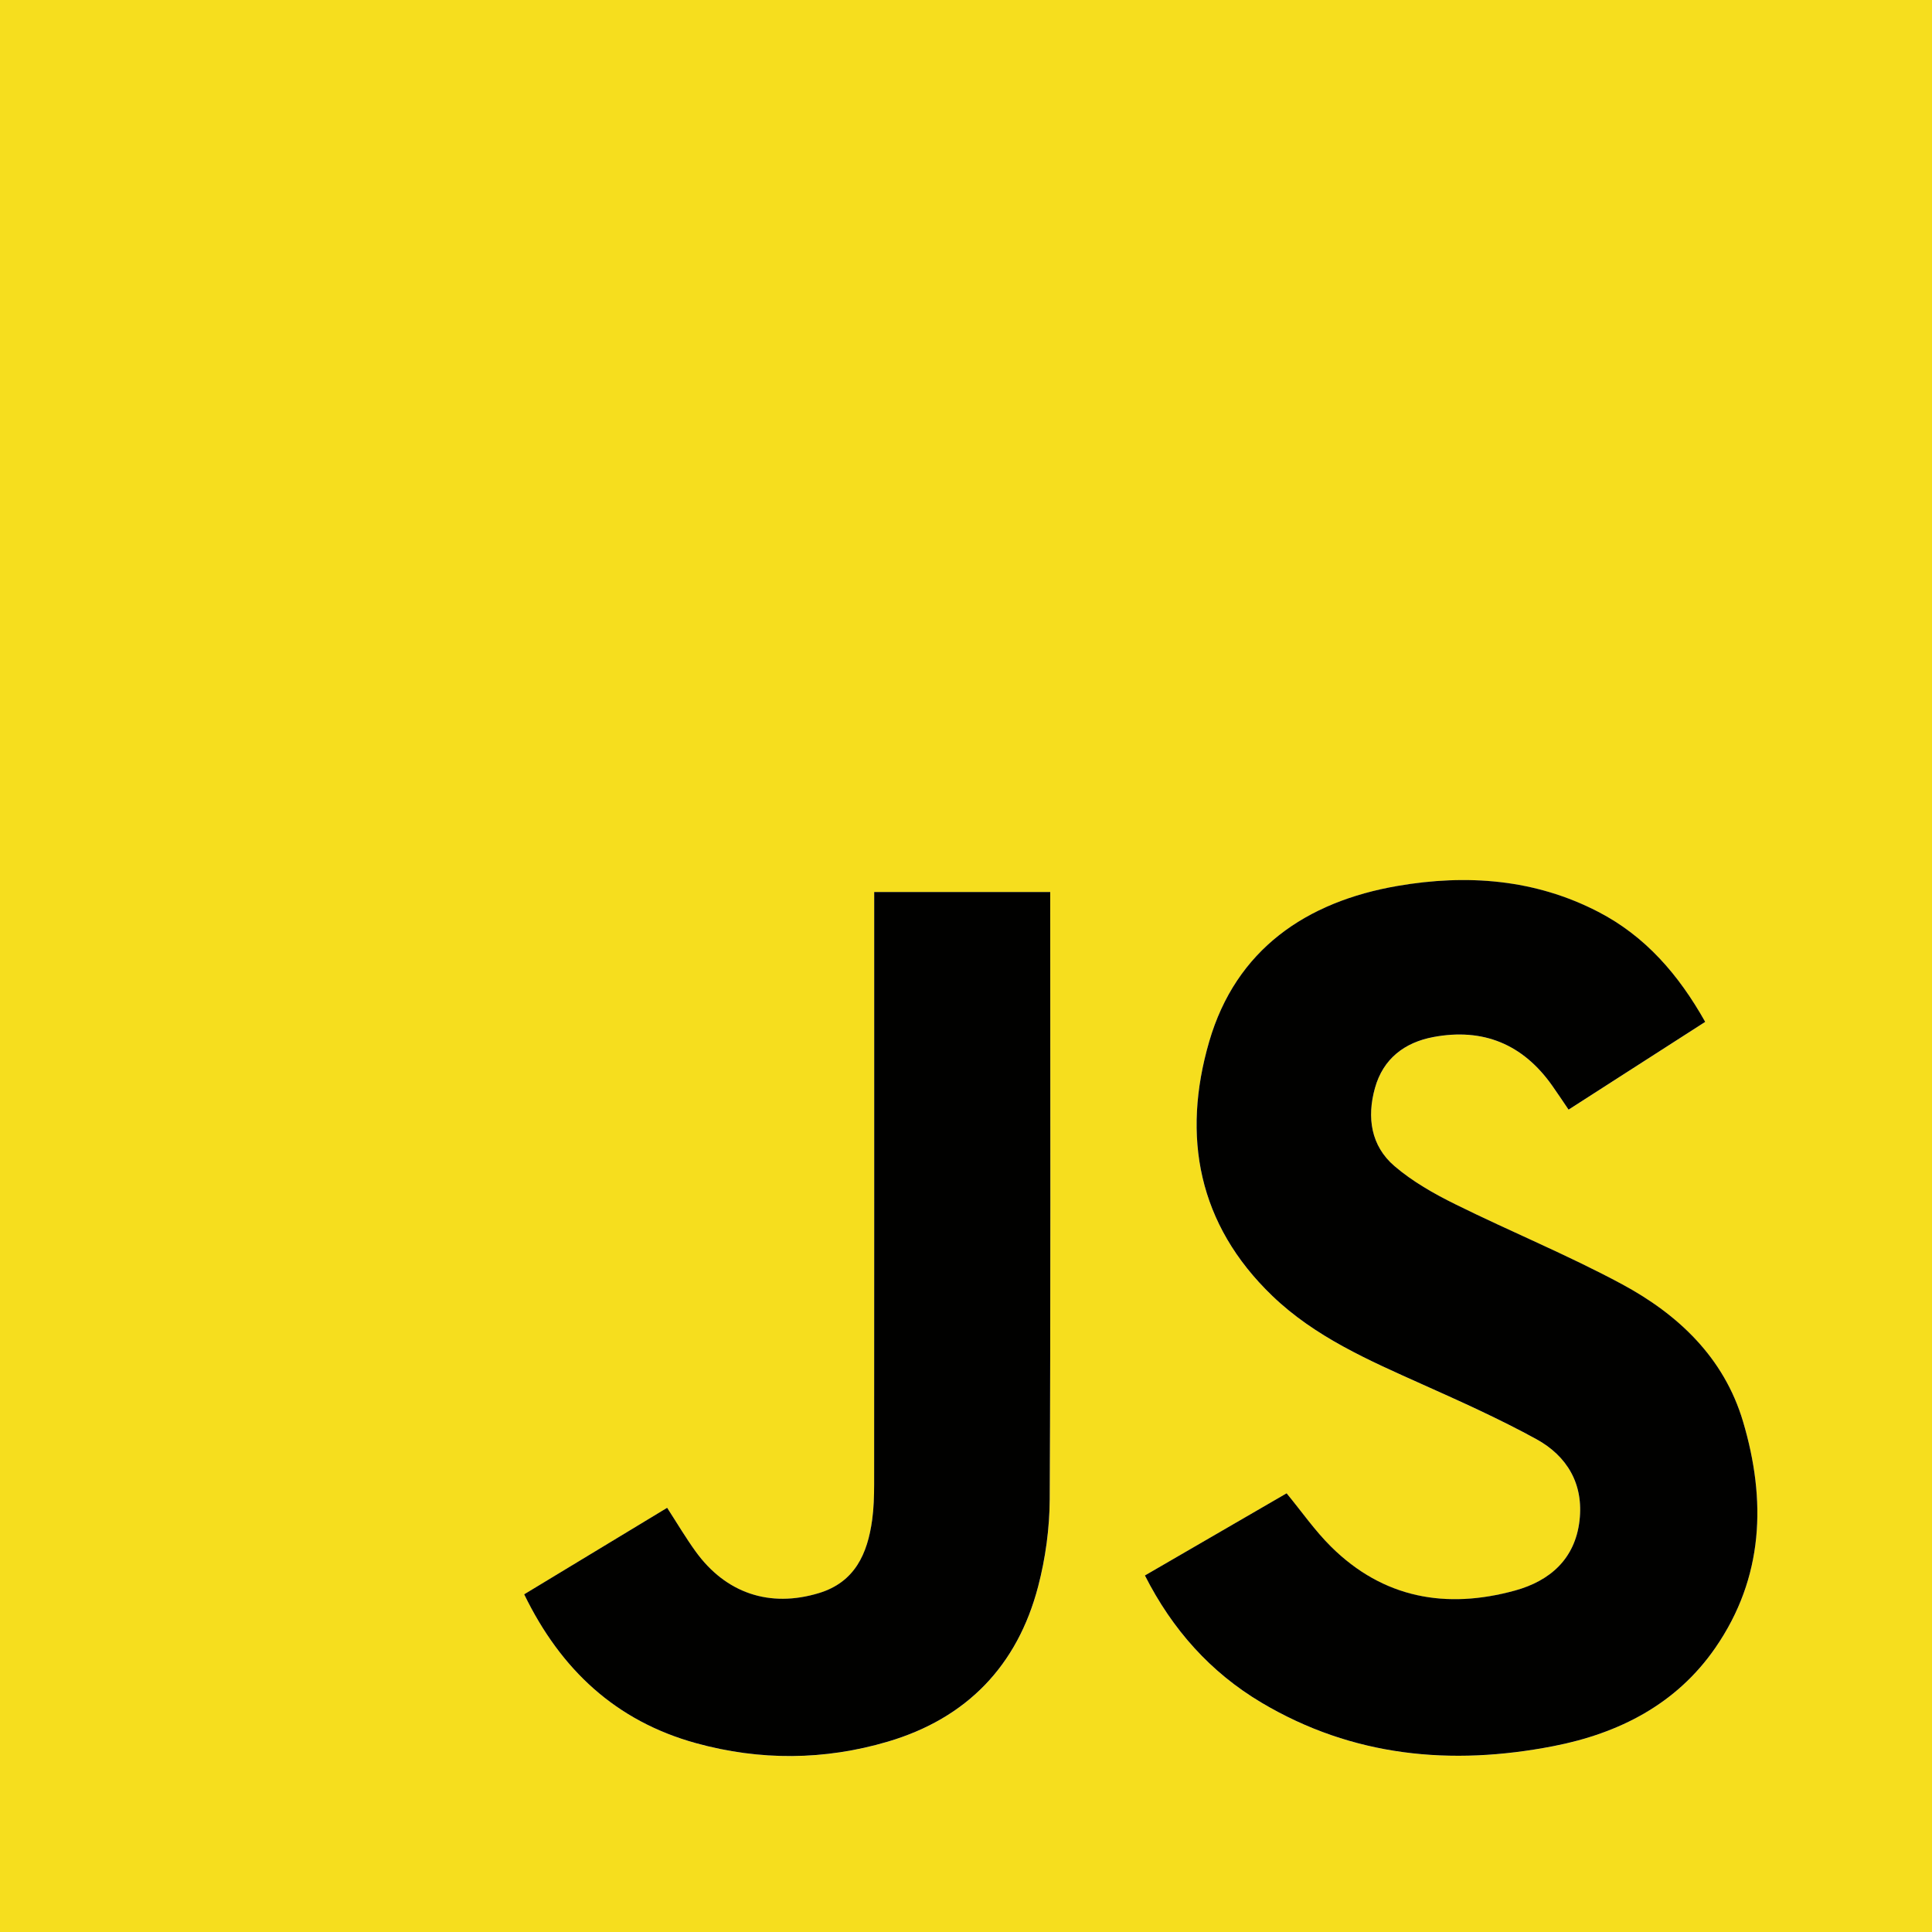 <?xml version="1.0" encoding="UTF-8"?><svg id="Layer_1" xmlns="http://www.w3.org/2000/svg" width="600" height="600" viewBox="0 0 600 600"><path d="M0,0c200,0,400,0,600,0,0,200,0,400,0,600-200,0-400,0-600,0C0,400,0,200,0,0ZM529.56,317.36c-8.23-14.64-18.57-26.59-33.22-34.17-19.72-10.2-40.84-11.72-62.24-8.05-28.53,4.9-50.26,19.79-58.58,48.36-8.57,29.42-3.47,56.79,19.58,78.94,13.33,12.81,30,20.04,46.57,27.48,11.96,5.37,23.96,10.74,35.44,17.03,9.61,5.26,14.74,13.99,13.42,25.32-1.39,11.89-9.17,18.72-20.01,21.7-21.39,5.9-40.97,2.43-57.16-13.63-5.01-4.97-9.09-10.86-13.79-16.56-14.56,8.44-29.19,16.93-44.01,25.52,8.52,16.82,20.39,30.09,36.2,39.49,28.3,16.82,58.93,19.68,90.65,13.51,20.4-3.97,38.24-13.04,50.33-30.57,15.01-21.76,15.86-45.74,8.57-70.26-5.91-19.86-20.14-33.24-37.69-42.69-16.79-9.03-34.53-16.3-51.64-24.76-6.64-3.29-13.29-7.06-18.89-11.84-7.36-6.29-8.64-15.16-6.08-24.28,2.55-9.07,9.17-14.14,18.15-15.82,15.43-2.89,27.81,2.22,36.89,15.1,1.69,2.39,3.3,4.83,5.08,7.45,14.22-9.13,28.06-18.02,42.43-27.25ZM162.79,495.13c11.38,23.44,28.54,39.39,53.35,46.24,19.86,5.48,39.88,5.36,59.63-.48,24.48-7.24,40.21-23.56,46.64-48.17,2.29-8.76,3.56-18.04,3.6-27.09.31-61.3.16-122.61.16-183.91v-4.67h-54.67c0,2.17,0,4.13,0,6.1,0,59.3.01,118.61-.02,177.91,0,3.65-.11,7.34-.61,10.96-1.44,10.48-5.35,19.35-16.52,22.74-15.3,4.64-28.94.06-38.3-12.91-3.09-4.27-5.78-8.83-8.85-13.57-14.77,8.94-29.39,17.78-44.4,26.87Z" fill="#f6de1e" stroke-width="0"/><path d="M529.56,317.36c-14.37,9.23-28.2,18.11-42.43,27.25-1.78-2.62-3.39-5.06-5.08-7.45-9.08-12.88-21.46-17.99-36.89-15.1-8.98,1.68-15.61,6.75-18.15,15.82-2.56,9.12-1.28,17.99,6.08,24.28,5.59,4.78,12.24,8.56,18.89,11.84,17.11,8.47,34.85,15.73,51.64,24.76,17.56,9.44,31.78,22.83,37.69,42.69,7.29,24.52,6.44,48.5-8.57,70.26-12.09,17.53-29.93,26.61-50.33,30.57-31.72,6.17-62.35,3.31-90.65-13.51-15.81-9.4-27.68-22.67-36.2-39.49,14.82-8.59,29.44-17.07,44.01-25.52,4.7,5.7,8.78,11.6,13.79,16.56,16.19,16.06,35.77,19.52,57.16,13.63,10.84-2.99,18.63-9.81,20.01-21.7,1.32-11.33-3.81-20.05-13.42-25.32-11.48-6.29-23.48-11.67-35.44-17.03-16.57-7.43-33.25-14.67-46.57-27.48-23.05-22.15-28.14-49.52-19.58-78.94,8.32-28.57,30.06-43.46,58.58-48.36,21.4-3.67,42.53-2.15,62.24,8.05,14.66,7.58,24.99,19.53,33.22,34.17Z" fill="#010100" stroke-width="0"/><path d="M162.79,495.13c15.01-9.08,29.63-17.93,44.4-26.87,3.07,4.74,5.76,9.3,8.85,13.57,9.37,12.97,23,17.56,38.3,12.91,11.17-3.39,15.09-12.26,16.52-22.74.5-3.61.6-7.3.61-10.96.04-59.3.02-118.61.02-177.91,0-1.96,0-3.93,0-6.1h54.67v4.67c0,61.3.15,122.61-.16,183.91-.05,9.05-1.31,18.33-3.6,27.09-6.43,24.61-22.17,40.93-46.64,48.17-19.74,5.84-39.77,5.96-59.63.48-24.82-6.85-41.98-22.8-53.35-46.24Z" fill="#010100" stroke-width="0"/></svg>